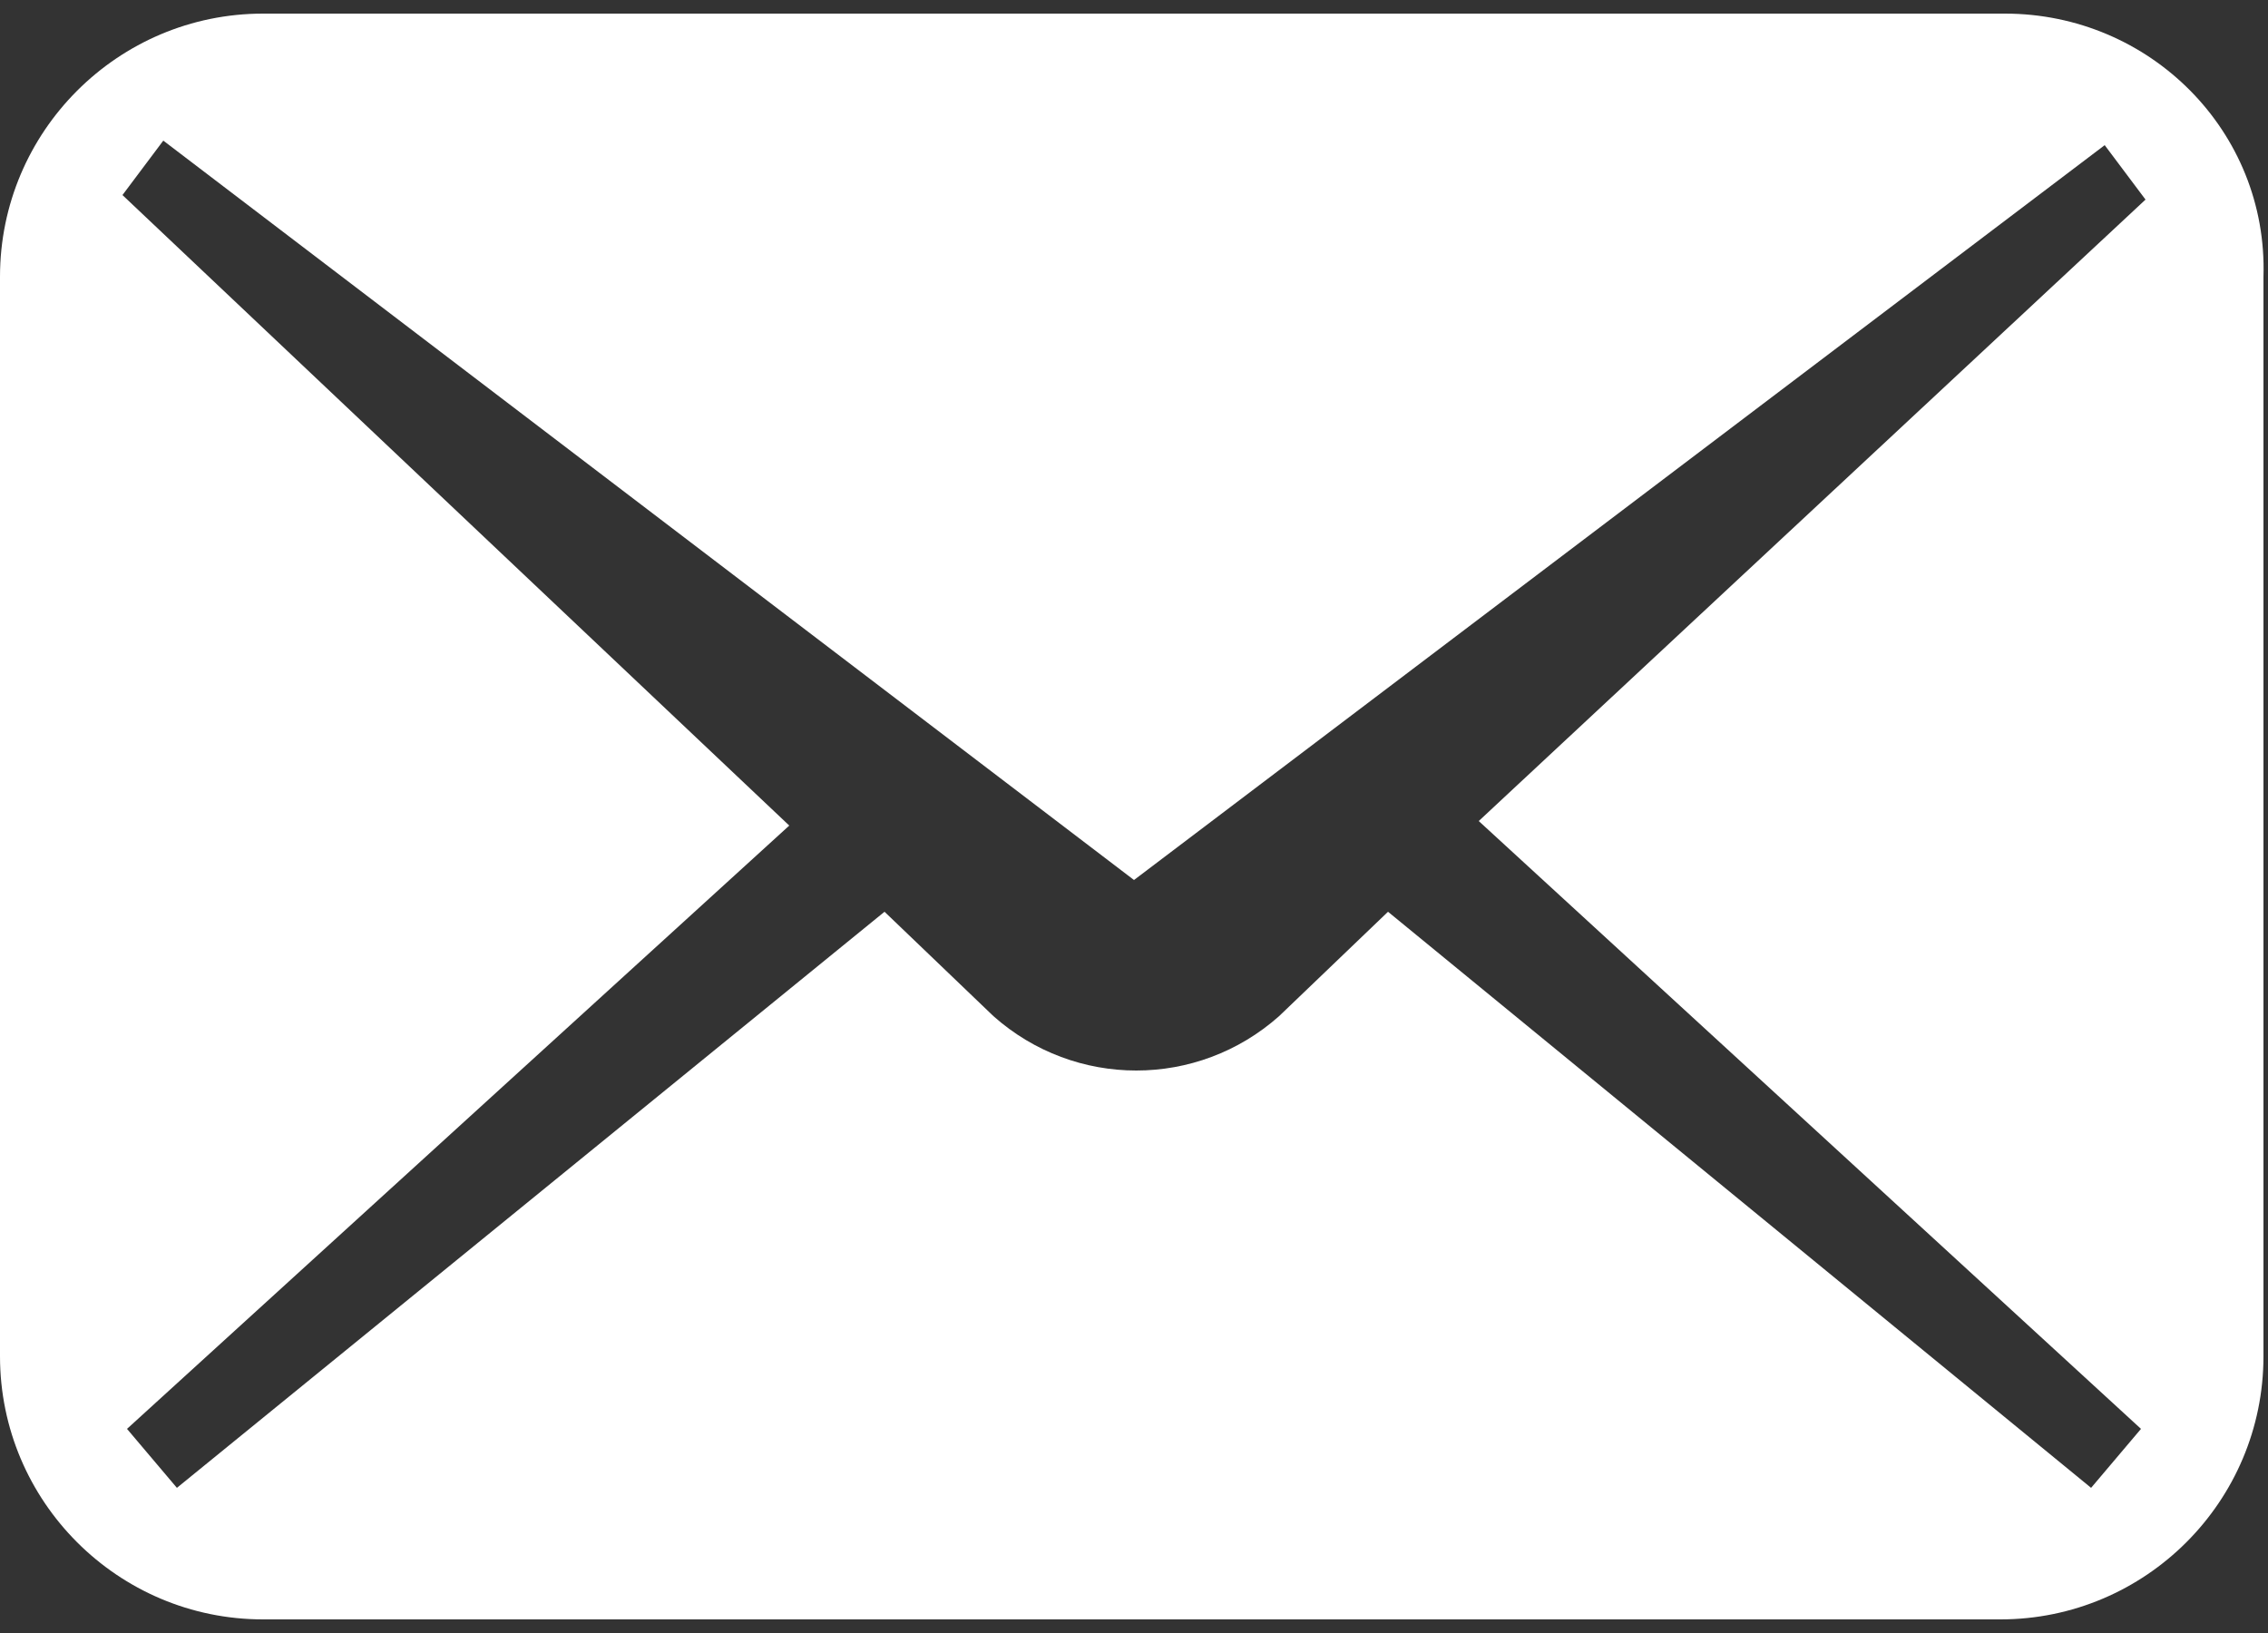 <?xml version="1.0" encoding="utf-8"?>
<!-- Generator: Adobe Illustrator 26.1.0, SVG Export Plug-In . SVG Version: 6.00 Build 0)  -->
<svg version="1.1" id="_x32_" xmlns="http://www.w3.org/2000/svg" xmlns:xlink="http://www.w3.org/1999/xlink" x="0px" y="0px"
	 viewBox="0 0 50 36" style="enable-background:new 0 0 50 36;" xml:space="preserve">
<rect x="0" y="0" width="50" height="36" fill="#333333" stroke="none"/>
<style type="text/css">
	.st0{fill:#FFFFFF;}
</style>
<g>
	<path class="st0" d="M44.2,0.3H5.8C2.6,0.3,0,2.9,0,6.1v23.8c0,3.2,2.6,5.8,5.8,5.8h38.3c3.2,0,5.8-2.6,5.8-5.8V6.1
		C50,2.9,47.4,0.3,44.2,0.3z M47.2,31.5l-1.1,1.3L30.6,20.1l-2.4,2.3c-1.8,1.6-4.5,1.6-6.3,0l-2.4-2.3L3.9,32.8l-1.1-1.3l14.6-13.3
		L2.7,4.3l0.9-1.2L25,19.4L46.4,3.2l0.9,1.2L32.6,18.1L47.2,31.5z"/>
</g>
</svg>
